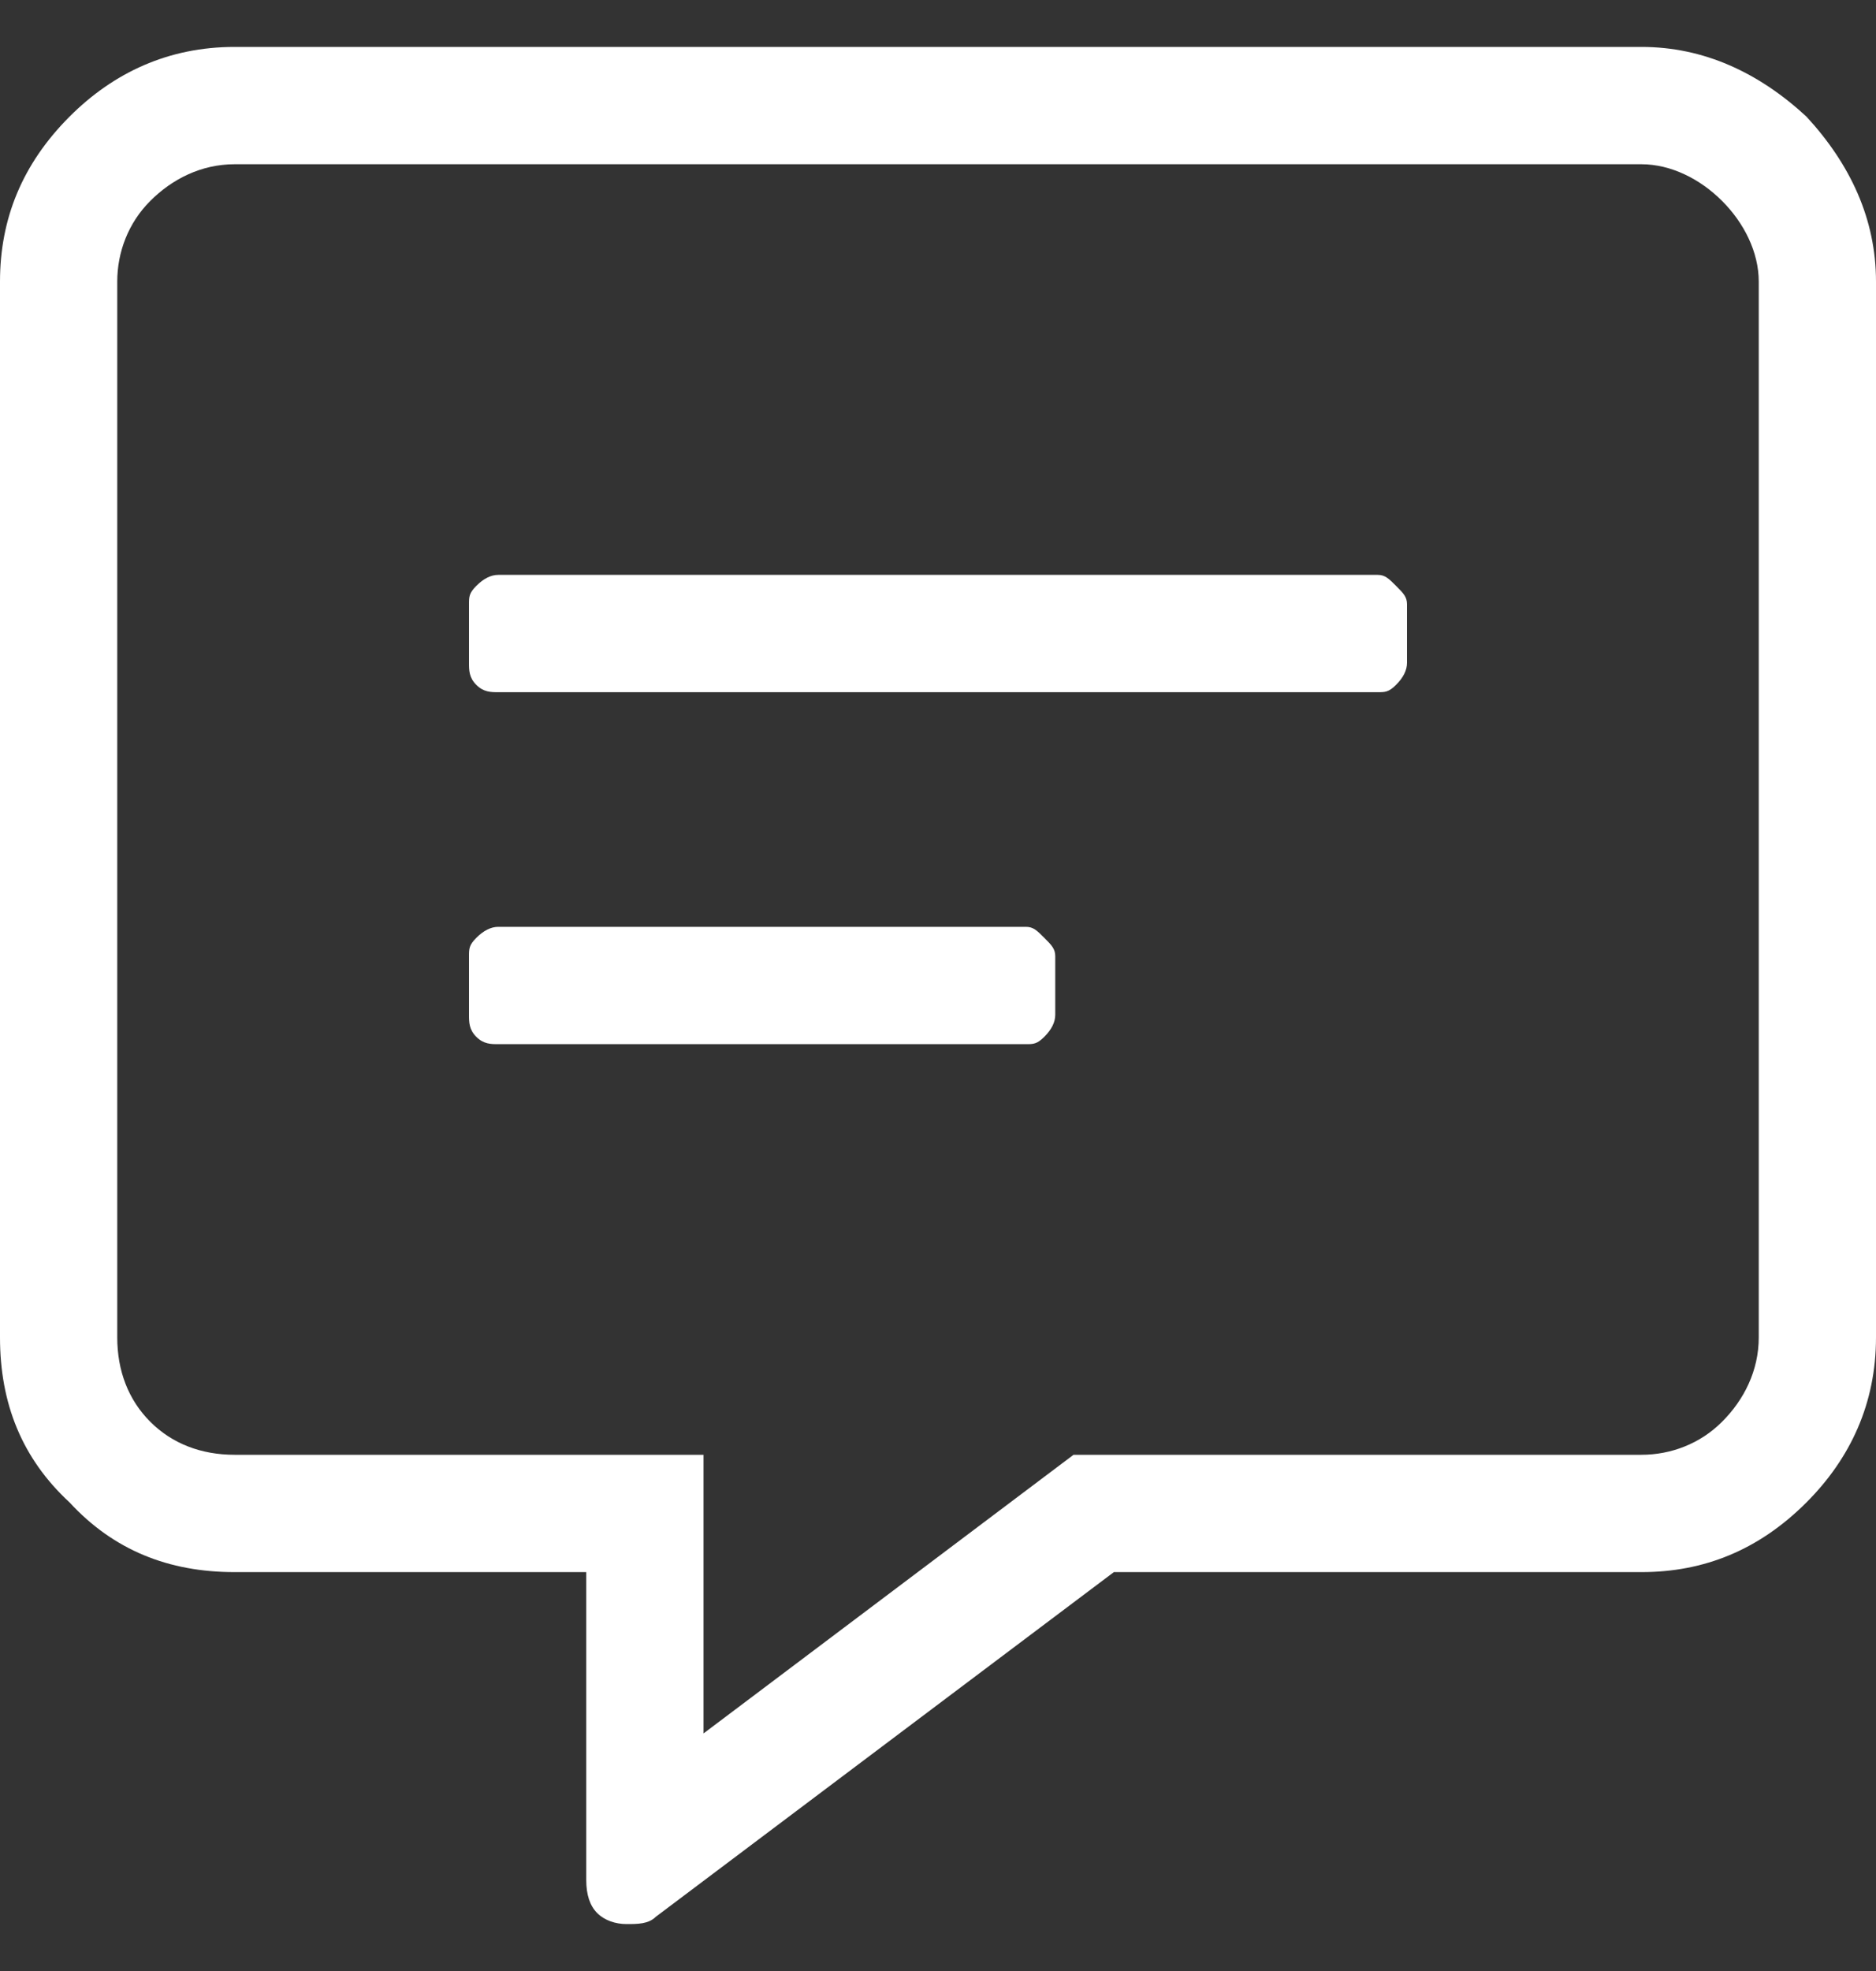 <svg xmlns="http://www.w3.org/2000/svg" width="20" height="21" viewBox="0 0 20 21" fill="none"><rect x="0" y="0" width="20" height="21" fill="#333333" stroke="none"/><path d="M17.5 0.5C18.164 0.5 18.75 0.773 19.258 1.242C19.727 1.75 20 2.336 20 3V14.25C20 14.953 19.727 15.539 19.258 16.008C18.75 16.516 18.164 16.75 17.5 16.75H11.875L6.992 20.422C6.914 20.5 6.797 20.5 6.68 20.5C6.562 20.5 6.445 20.461 6.367 20.383C6.289 20.305 6.25 20.188 6.25 20.031V16.75H2.5C1.797 16.75 1.211 16.516 0.742 16.008C0.234 15.539 0 14.953 0 14.25V3C0 2.336 0.234 1.75 0.742 1.242C1.211 0.773 1.797 0.5 2.5 0.5H17.5ZM18.75 14.25V3C18.75 2.688 18.594 2.375 18.359 2.141C18.125 1.906 17.812 1.75 17.5 1.75H2.5C2.148 1.75 1.836 1.906 1.602 2.141C1.367 2.375 1.25 2.688 1.25 3V14.25C1.25 14.602 1.367 14.914 1.602 15.148C1.836 15.383 2.148 15.5 2.5 15.5H7.5V18.469L11.445 15.5H17.5C17.812 15.5 18.125 15.383 18.359 15.148C18.594 14.914 18.75 14.602 18.75 14.25ZM10.938 9.875C11.016 9.875 11.055 9.914 11.133 9.992C11.211 10.07 11.25 10.109 11.25 10.188V10.812C11.25 10.891 11.211 10.969 11.133 11.047C11.055 11.125 11.016 11.125 10.938 11.125H5.312C5.234 11.125 5.156 11.125 5.078 11.047C5 10.969 5 10.891 5 10.812V10.188C5 10.109 5 10.07 5.078 9.992C5.156 9.914 5.234 9.875 5.312 9.875H10.938ZM14.688 6.125C14.766 6.125 14.805 6.164 14.883 6.242C14.961 6.32 15 6.359 15 6.438V7.062C15 7.141 14.961 7.219 14.883 7.297C14.805 7.375 14.766 7.375 14.688 7.375H5.312C5.234 7.375 5.156 7.375 5.078 7.297C5 7.219 5 7.141 5 7.062V6.438C5 6.359 5 6.32 5.078 6.242C5.156 6.164 5.234 6.125 5.312 6.125H14.688Z" fill="white"></path></svg>